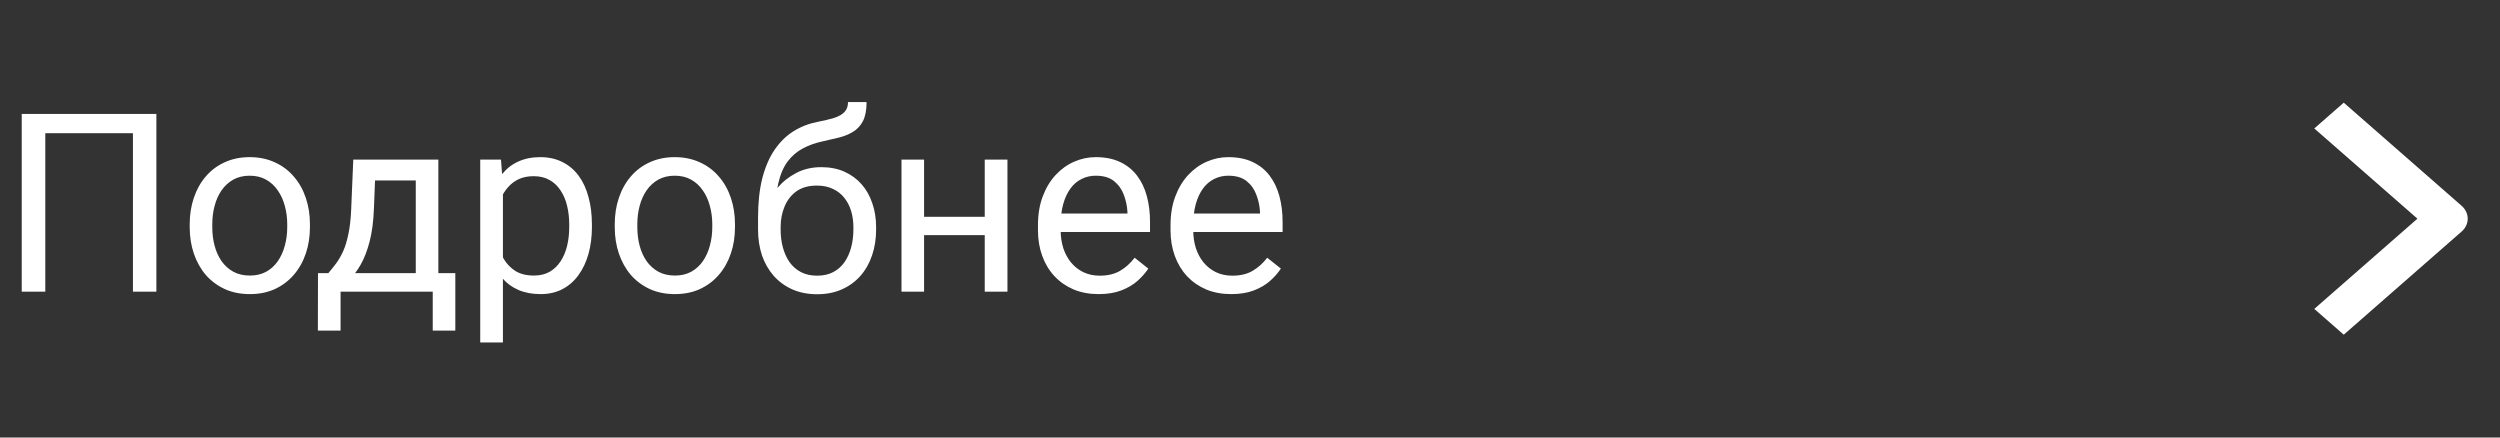 <?xml version="1.0" encoding="UTF-8"?> <svg xmlns="http://www.w3.org/2000/svg" width="240" height="42" viewBox="0 0 240 42" fill="none"><rect x="0" y="0" width="240" height="42" fill="#333333" stroke="none"/><path d="M15.012 10.938V28H12.762V12.789H4.348V28H2.086V10.938H15.012ZM18.211 21.801V21.531C18.211 20.617 18.344 19.77 18.609 18.988C18.875 18.199 19.258 17.516 19.758 16.938C20.258 16.352 20.863 15.898 21.574 15.578C22.285 15.25 23.082 15.086 23.965 15.086C24.855 15.086 25.656 15.25 26.367 15.578C27.086 15.898 27.695 16.352 28.195 16.938C28.703 17.516 29.09 18.199 29.355 18.988C29.621 19.77 29.754 20.617 29.754 21.531V21.801C29.754 22.715 29.621 23.562 29.355 24.344C29.09 25.125 28.703 25.809 28.195 26.395C27.695 26.973 27.09 27.426 26.379 27.754C25.676 28.074 24.879 28.234 23.988 28.234C23.098 28.234 22.297 28.074 21.586 27.754C20.875 27.426 20.266 26.973 19.758 26.395C19.258 25.809 18.875 25.125 18.609 24.344C18.344 23.562 18.211 22.715 18.211 21.801ZM20.379 21.531V21.801C20.379 22.434 20.453 23.031 20.602 23.594C20.75 24.148 20.973 24.641 21.27 25.07C21.574 25.5 21.953 25.84 22.406 26.09C22.859 26.332 23.387 26.453 23.988 26.453C24.582 26.453 25.102 26.332 25.547 26.09C26 25.84 26.375 25.5 26.672 25.07C26.969 24.641 27.191 24.148 27.34 23.594C27.496 23.031 27.574 22.434 27.574 21.801V21.531C27.574 20.906 27.496 20.316 27.34 19.762C27.191 19.199 26.965 18.703 26.66 18.273C26.363 17.836 25.988 17.492 25.535 17.242C25.09 16.992 24.566 16.867 23.965 16.867C23.371 16.867 22.848 16.992 22.395 17.242C21.949 17.492 21.574 17.836 21.27 18.273C20.973 18.703 20.75 19.199 20.602 19.762C20.453 20.316 20.379 20.906 20.379 21.531ZM33.914 15.32H36.082L35.895 20.066C35.848 21.27 35.711 22.309 35.484 23.184C35.258 24.059 34.969 24.805 34.617 25.422C34.266 26.031 33.871 26.543 33.434 26.957C33.004 27.371 32.559 27.719 32.098 28H31.02L31.078 26.23L31.523 26.219C31.781 25.914 32.031 25.602 32.273 25.281C32.516 24.953 32.738 24.566 32.941 24.121C33.145 23.668 33.312 23.117 33.445 22.469C33.586 21.812 33.676 21.012 33.715 20.066L33.914 15.32ZM34.453 15.32H42.082V28H39.914V17.324H34.453V15.32ZM30.527 26.219H43.711V31.738H41.543V28H32.695V31.738H30.516L30.527 26.219ZM48.281 17.758V32.875H46.102V15.32H48.094L48.281 17.758ZM56.824 21.555V21.801C56.824 22.723 56.715 23.578 56.496 24.367C56.277 25.148 55.957 25.828 55.535 26.406C55.121 26.984 54.609 27.434 54 27.754C53.391 28.074 52.691 28.234 51.902 28.234C51.098 28.234 50.387 28.102 49.77 27.836C49.152 27.57 48.629 27.184 48.199 26.676C47.77 26.168 47.426 25.559 47.168 24.848C46.918 24.137 46.746 23.336 46.652 22.445V21.133C46.746 20.195 46.922 19.355 47.18 18.613C47.438 17.871 47.777 17.238 48.199 16.715C48.629 16.184 49.148 15.781 49.758 15.508C50.367 15.227 51.07 15.086 51.867 15.086C52.664 15.086 53.371 15.242 53.988 15.555C54.605 15.859 55.125 16.297 55.547 16.867C55.969 17.438 56.285 18.121 56.496 18.918C56.715 19.707 56.824 20.586 56.824 21.555ZM54.645 21.801V21.555C54.645 20.922 54.578 20.328 54.445 19.773C54.312 19.211 54.105 18.719 53.824 18.297C53.551 17.867 53.199 17.531 52.77 17.289C52.34 17.039 51.828 16.914 51.234 16.914C50.688 16.914 50.211 17.008 49.805 17.195C49.406 17.383 49.066 17.637 48.785 17.957C48.504 18.27 48.273 18.629 48.094 19.035C47.922 19.434 47.793 19.848 47.707 20.277V23.312C47.863 23.859 48.082 24.375 48.363 24.859C48.645 25.336 49.02 25.723 49.488 26.02C49.957 26.309 50.547 26.453 51.258 26.453C51.844 26.453 52.348 26.332 52.77 26.09C53.199 25.84 53.551 25.5 53.824 25.07C54.105 24.641 54.312 24.148 54.445 23.594C54.578 23.031 54.645 22.434 54.645 21.801ZM59.016 21.801V21.531C59.016 20.617 59.148 19.77 59.414 18.988C59.68 18.199 60.062 17.516 60.562 16.938C61.062 16.352 61.668 15.898 62.379 15.578C63.09 15.25 63.887 15.086 64.769 15.086C65.66 15.086 66.461 15.25 67.172 15.578C67.891 15.898 68.5 16.352 69 16.938C69.508 17.516 69.894 18.199 70.16 18.988C70.426 19.77 70.559 20.617 70.559 21.531V21.801C70.559 22.715 70.426 23.562 70.16 24.344C69.894 25.125 69.508 25.809 69 26.395C68.5 26.973 67.894 27.426 67.184 27.754C66.481 28.074 65.684 28.234 64.793 28.234C63.902 28.234 63.102 28.074 62.391 27.754C61.68 27.426 61.07 26.973 60.562 26.395C60.062 25.809 59.68 25.125 59.414 24.344C59.148 23.562 59.016 22.715 59.016 21.801ZM61.184 21.531V21.801C61.184 22.434 61.258 23.031 61.406 23.594C61.555 24.148 61.777 24.641 62.074 25.07C62.379 25.5 62.758 25.84 63.211 26.09C63.664 26.332 64.191 26.453 64.793 26.453C65.387 26.453 65.906 26.332 66.352 26.09C66.805 25.84 67.18 25.5 67.477 25.07C67.773 24.641 67.996 24.148 68.144 23.594C68.301 23.031 68.379 22.434 68.379 21.801V21.531C68.379 20.906 68.301 20.316 68.144 19.762C67.996 19.199 67.769 18.703 67.465 18.273C67.168 17.836 66.793 17.492 66.34 17.242C65.894 16.992 65.371 16.867 64.769 16.867C64.176 16.867 63.652 16.992 63.199 17.242C62.754 17.492 62.379 17.836 62.074 18.273C61.777 18.703 61.555 19.199 61.406 19.762C61.258 20.316 61.184 20.906 61.184 21.531ZM81.41 9.801H83.191C83.191 10.566 83.074 11.176 82.84 11.629C82.606 12.074 82.285 12.418 81.879 12.66C81.481 12.902 81.027 13.086 80.519 13.211C80.019 13.336 79.5 13.457 78.961 13.574C78.289 13.715 77.664 13.938 77.086 14.242C76.516 14.539 76.023 14.961 75.609 15.508C75.203 16.055 74.902 16.766 74.707 17.641C74.519 18.516 74.469 19.598 74.555 20.887V21.965H72.773V20.887C72.773 19.441 72.91 18.18 73.184 17.102C73.465 16.023 73.859 15.113 74.367 14.371C74.875 13.629 75.477 13.039 76.172 12.602C76.875 12.164 77.648 11.863 78.492 11.699C79.102 11.582 79.625 11.457 80.062 11.324C80.5 11.184 80.832 10.996 81.059 10.762C81.293 10.527 81.41 10.207 81.41 9.801ZM78.844 16.047C79.672 16.047 80.41 16.191 81.059 16.48C81.707 16.77 82.258 17.172 82.711 17.688C83.164 18.203 83.508 18.812 83.742 19.516C83.984 20.211 84.106 20.969 84.106 21.789V22.047C84.106 22.93 83.977 23.75 83.719 24.508C83.469 25.258 83.098 25.914 82.606 26.477C82.121 27.031 81.527 27.465 80.824 27.777C80.129 28.09 79.336 28.246 78.445 28.246C77.555 28.246 76.758 28.09 76.055 27.777C75.359 27.465 74.766 27.031 74.273 26.477C73.781 25.914 73.406 25.258 73.148 24.508C72.898 23.75 72.773 22.93 72.773 22.047V21.789C72.773 21.594 72.809 21.402 72.879 21.215C72.949 21.027 73.035 20.836 73.137 20.641C73.246 20.445 73.344 20.238 73.43 20.02C73.719 19.316 74.113 18.664 74.613 18.062C75.121 17.461 75.727 16.977 76.43 16.609C77.141 16.234 77.945 16.047 78.844 16.047ZM78.422 17.816C77.625 17.816 76.969 18 76.453 18.367C75.945 18.734 75.566 19.223 75.316 19.832C75.066 20.434 74.941 21.086 74.941 21.789V22.047C74.941 22.641 75.012 23.203 75.152 23.734C75.293 24.266 75.504 24.738 75.785 25.152C76.074 25.559 76.438 25.879 76.875 26.113C77.32 26.348 77.844 26.465 78.445 26.465C79.047 26.465 79.566 26.348 80.004 26.113C80.441 25.879 80.801 25.559 81.082 25.152C81.363 24.738 81.574 24.266 81.715 23.734C81.856 23.203 81.926 22.641 81.926 22.047V21.789C81.926 21.258 81.856 20.754 81.715 20.277C81.574 19.801 81.359 19.379 81.07 19.012C80.789 18.645 80.426 18.355 79.981 18.145C79.543 17.926 79.023 17.816 78.422 17.816ZM94.957 20.816V22.574H88.254V20.816H94.957ZM88.711 15.32V28H86.543V15.32H88.711ZM96.715 15.32V28H94.535V15.32H96.715ZM105.469 28.234C104.586 28.234 103.785 28.086 103.066 27.789C102.355 27.484 101.742 27.059 101.227 26.512C100.719 25.965 100.328 25.316 100.055 24.566C99.781 23.816 99.644 22.996 99.644 22.105V21.613C99.644 20.582 99.797 19.664 100.102 18.859C100.406 18.047 100.82 17.359 101.344 16.797C101.867 16.234 102.461 15.809 103.125 15.52C103.789 15.23 104.477 15.086 105.188 15.086C106.094 15.086 106.875 15.242 107.531 15.555C108.195 15.867 108.738 16.305 109.16 16.867C109.582 17.422 109.895 18.078 110.098 18.836C110.301 19.586 110.402 20.406 110.402 21.297V22.27H100.934V20.5H108.234V20.336C108.203 19.773 108.086 19.227 107.883 18.695C107.688 18.164 107.375 17.727 106.945 17.383C106.516 17.039 105.93 16.867 105.188 16.867C104.695 16.867 104.242 16.973 103.828 17.184C103.414 17.387 103.059 17.691 102.762 18.098C102.465 18.504 102.234 19 102.07 19.586C101.906 20.172 101.824 20.848 101.824 21.613V22.105C101.824 22.707 101.906 23.273 102.07 23.805C102.242 24.328 102.488 24.789 102.809 25.188C103.137 25.586 103.531 25.898 103.992 26.125C104.461 26.352 104.992 26.465 105.586 26.465C106.352 26.465 107 26.309 107.531 25.996C108.062 25.684 108.527 25.266 108.926 24.742L110.238 25.785C109.965 26.199 109.617 26.594 109.195 26.969C108.773 27.344 108.254 27.648 107.637 27.883C107.027 28.117 106.305 28.234 105.469 28.234ZM118.195 28.234C117.312 28.234 116.512 28.086 115.793 27.789C115.082 27.484 114.469 27.059 113.953 26.512C113.445 25.965 113.055 25.316 112.781 24.566C112.508 23.816 112.371 22.996 112.371 22.105V21.613C112.371 20.582 112.523 19.664 112.828 18.859C113.133 18.047 113.547 17.359 114.07 16.797C114.594 16.234 115.188 15.809 115.852 15.52C116.516 15.23 117.203 15.086 117.914 15.086C118.82 15.086 119.602 15.242 120.258 15.555C120.922 15.867 121.465 16.305 121.887 16.867C122.309 17.422 122.621 18.078 122.824 18.836C123.027 19.586 123.129 20.406 123.129 21.297V22.27H113.66V20.5H120.961V20.336C120.93 19.773 120.812 19.227 120.609 18.695C120.414 18.164 120.102 17.727 119.672 17.383C119.242 17.039 118.656 16.867 117.914 16.867C117.422 16.867 116.969 16.973 116.555 17.184C116.141 17.387 115.785 17.691 115.488 18.098C115.191 18.504 114.961 19 114.797 19.586C114.633 20.172 114.551 20.848 114.551 21.613V22.105C114.551 22.707 114.633 23.273 114.797 23.805C114.969 24.328 115.215 24.789 115.535 25.188C115.863 25.586 116.258 25.898 116.719 26.125C117.188 26.352 117.719 26.465 118.312 26.465C119.078 26.465 119.727 26.309 120.258 25.996C120.789 25.684 121.254 25.266 121.652 24.742L122.965 25.785C122.691 26.199 122.344 26.594 121.922 26.969C121.5 27.344 120.98 27.648 120.363 27.883C119.754 28.117 119.031 28.234 118.195 28.234Z" fill="white"></path><path fill-rule="evenodd" clip-rule="evenodd" d="M236.314 19.756L225 9.856L222.172 12.331L232.072 20.993L222.172 29.655L225 32.13L236.314 22.23C236.689 21.902 236.9 21.457 236.9 20.993C236.9 20.529 236.689 20.084 236.314 19.756Z" fill="white"></path></svg> 
